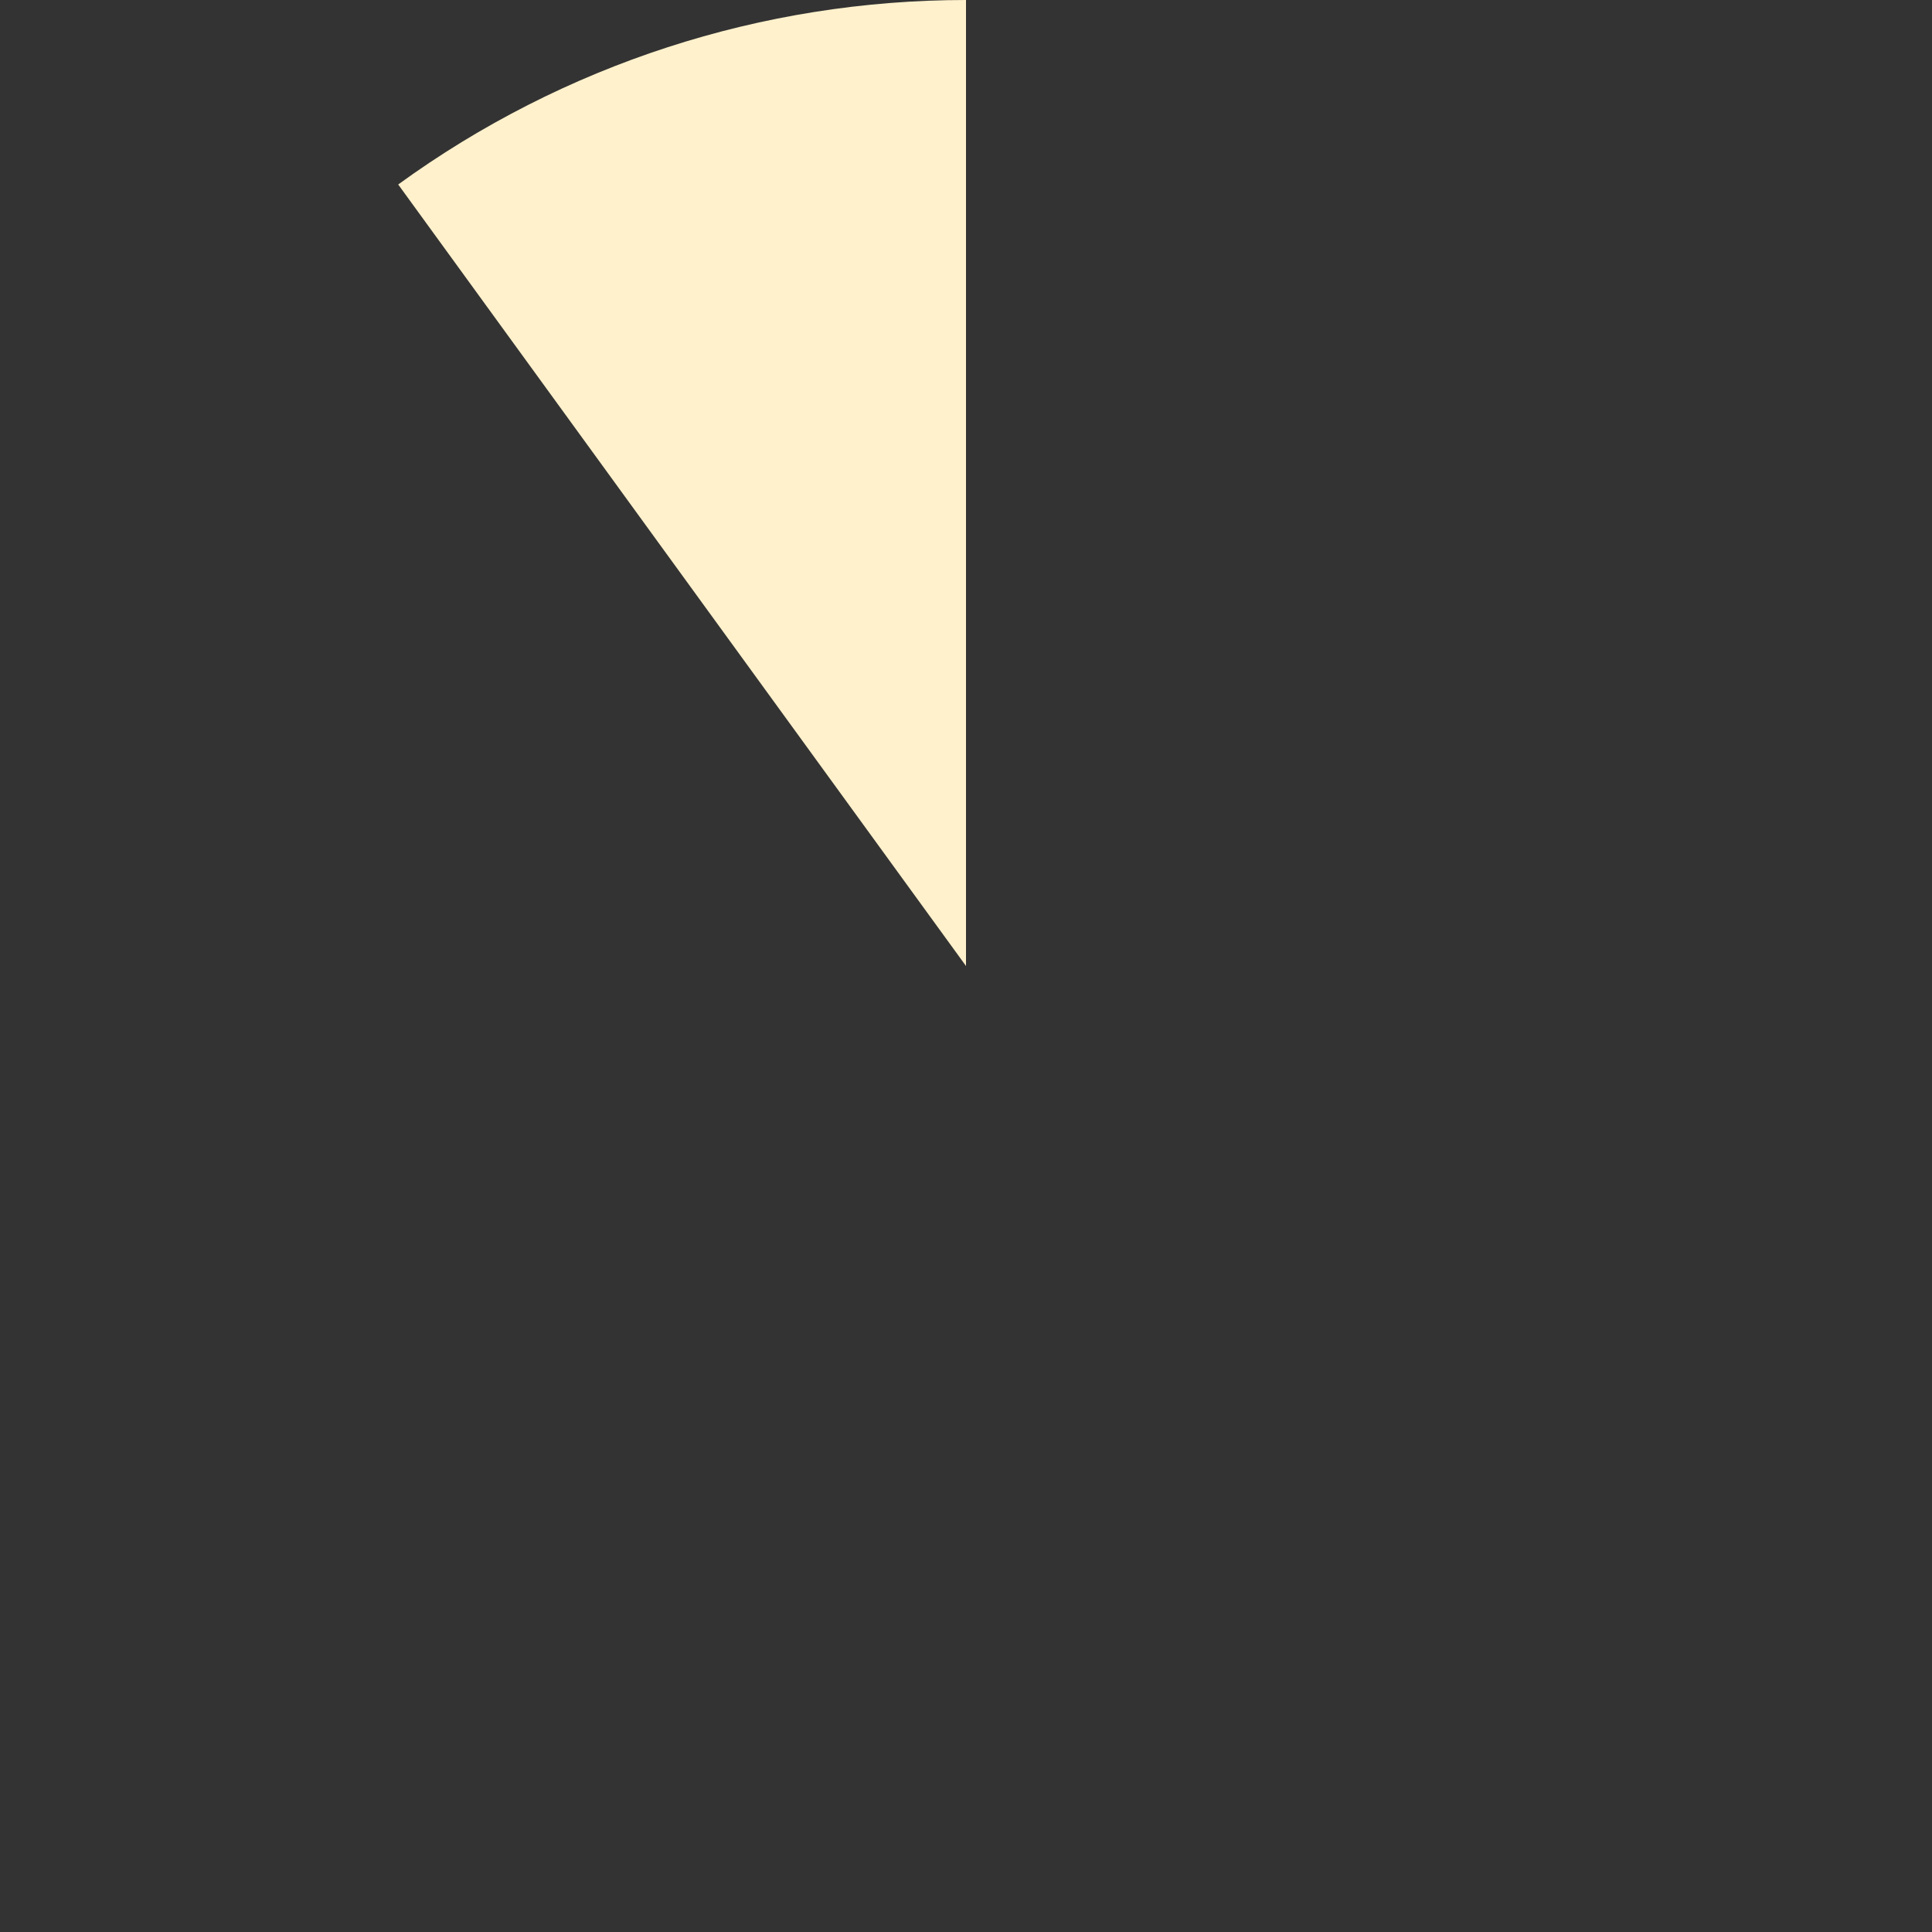 <?xml version="1.0" encoding="UTF-8"?> <svg xmlns="http://www.w3.org/2000/svg" width="260" height="260" viewBox="0 0 260 260" fill="none"><rect x="0" y="0" width="260" height="260" fill="#333333" stroke="none"/> <path d="M53.588 24.828C75.798 8.691 102.547 -3.27377e-07 130 0V130L53.588 24.828Z" fill="#FFF1CC"></path> </svg> 